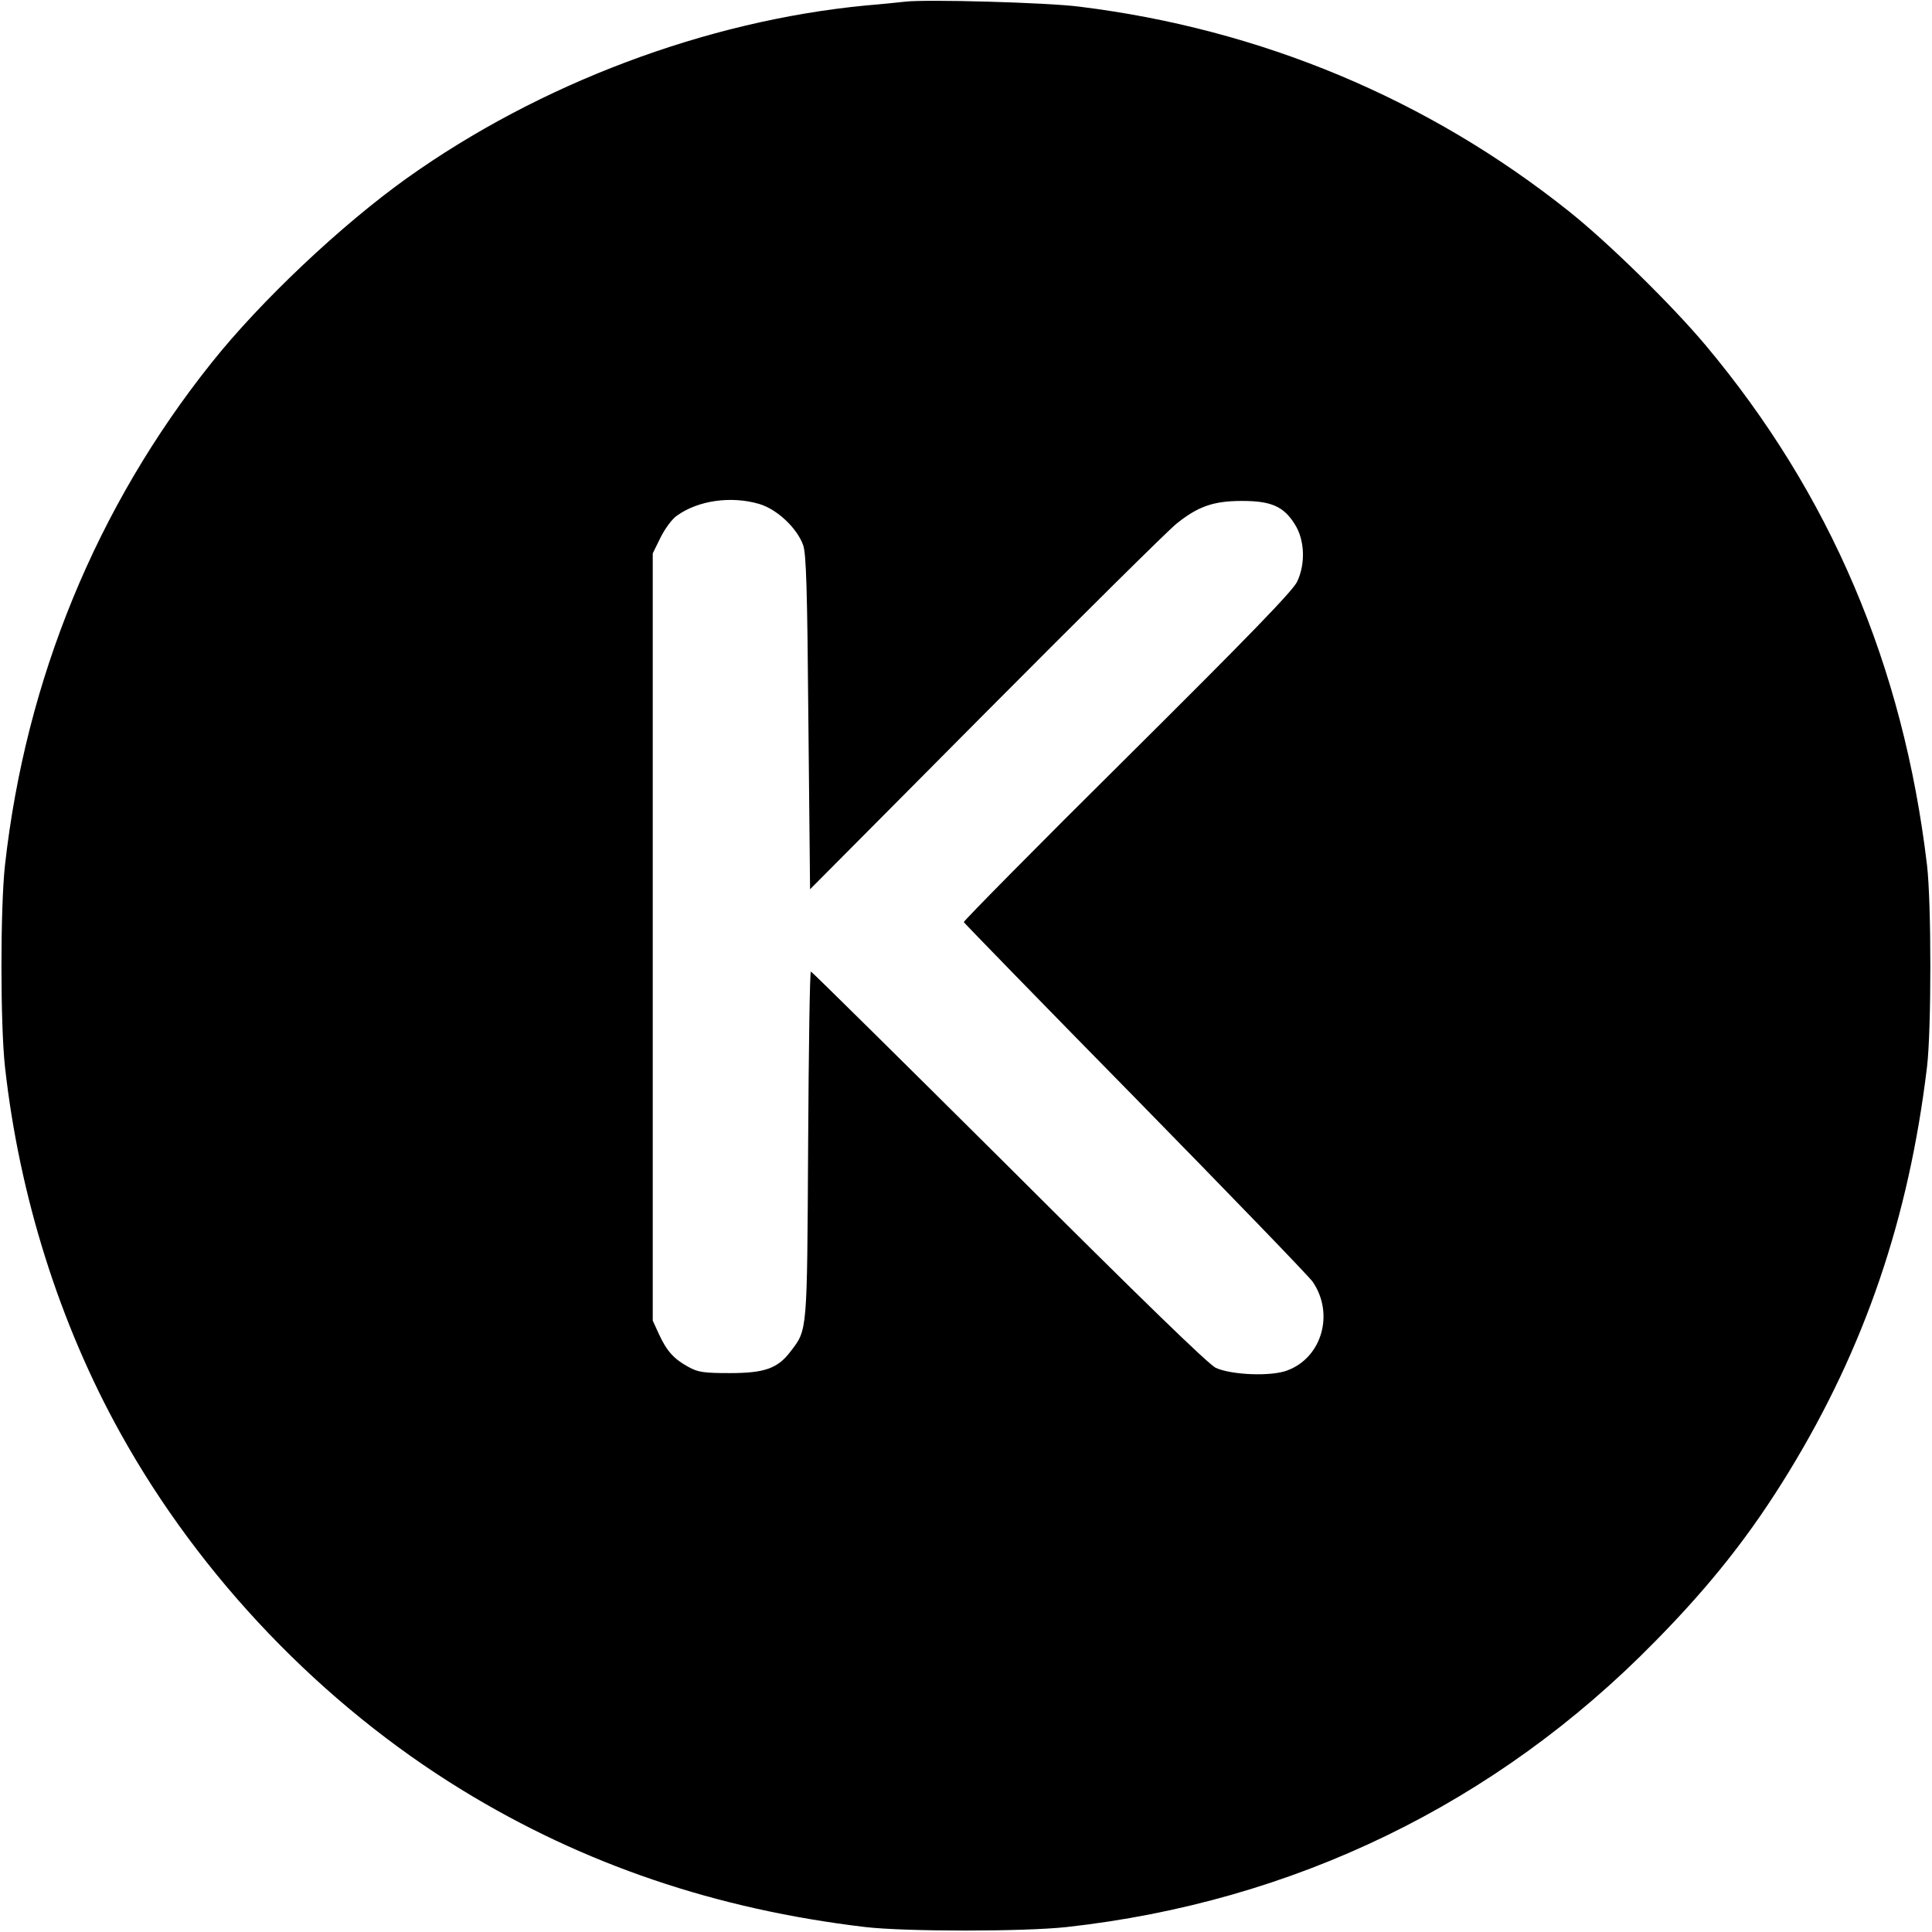 <?xml version="1.0" standalone="no"?>
<!DOCTYPE svg PUBLIC "-//W3C//DTD SVG 20010904//EN"
 "http://www.w3.org/TR/2001/REC-SVG-20010904/DTD/svg10.dtd">
<svg version="1.0" xmlns="http://www.w3.org/2000/svg"
 width="700pt" height="700pt" viewBox="0 0 700 700"
 preserveAspectRatio="xMidYMid meet">
<g transform="translate(0,700) scale(0.1,-0.1)"
fill="#000000" stroke="none">
<path d="M3280 6994 c-19 -2 -84 -9 -145 -14 -578 -56 -1180 -283 -1660 -625
-237 -169 -531 -446 -709 -670 -416 -521 -673 -1147 -748 -1820 -17 -155 -17
-575 0 -730 52 -469 198 -931 418 -1327 290 -523 731 -983 1239 -1294 439
-269 920 -432 1460 -496 145 -17 576 -17 730 0 822 91 1556 447 2131 1034 203
206 348 390 487 618 274 449 433 916 499 1465 16 136 16 592 0 730 -86 725
-352 1347 -803 1885 -122 145 -351 370 -494 484 -510 407 -1117 661 -1775 742
-117 15 -553 27 -630 18z m-529 -1820 c64 -19 136 -86 159 -149 11 -32 15
-155 19 -644 l6 -603 635 639 c350 352 661 660 692 685 78 63 134 83 238 83
106 0 151 -20 191 -84 36 -56 40 -142 9 -208 -14 -32 -177 -200 -615 -635
-328 -325 -594 -595 -593 -599 2 -4 282 -292 622 -638 340 -347 629 -646 642
-665 79 -115 34 -274 -91 -321 -58 -23 -203 -17 -260 9 -27 13 -271 250 -750
728 -391 389 -714 708 -717 708 -4 0 -8 -282 -10 -627 -4 -687 -2 -669 -64
-750 -46 -61 -94 -78 -219 -78 -94 0 -116 3 -150 22 -52 28 -79 57 -107 118
l-23 50 0 1390 0 1390 28 57 c16 32 42 68 60 80 77 55 196 72 298 42z"/>
</g>
</svg>
